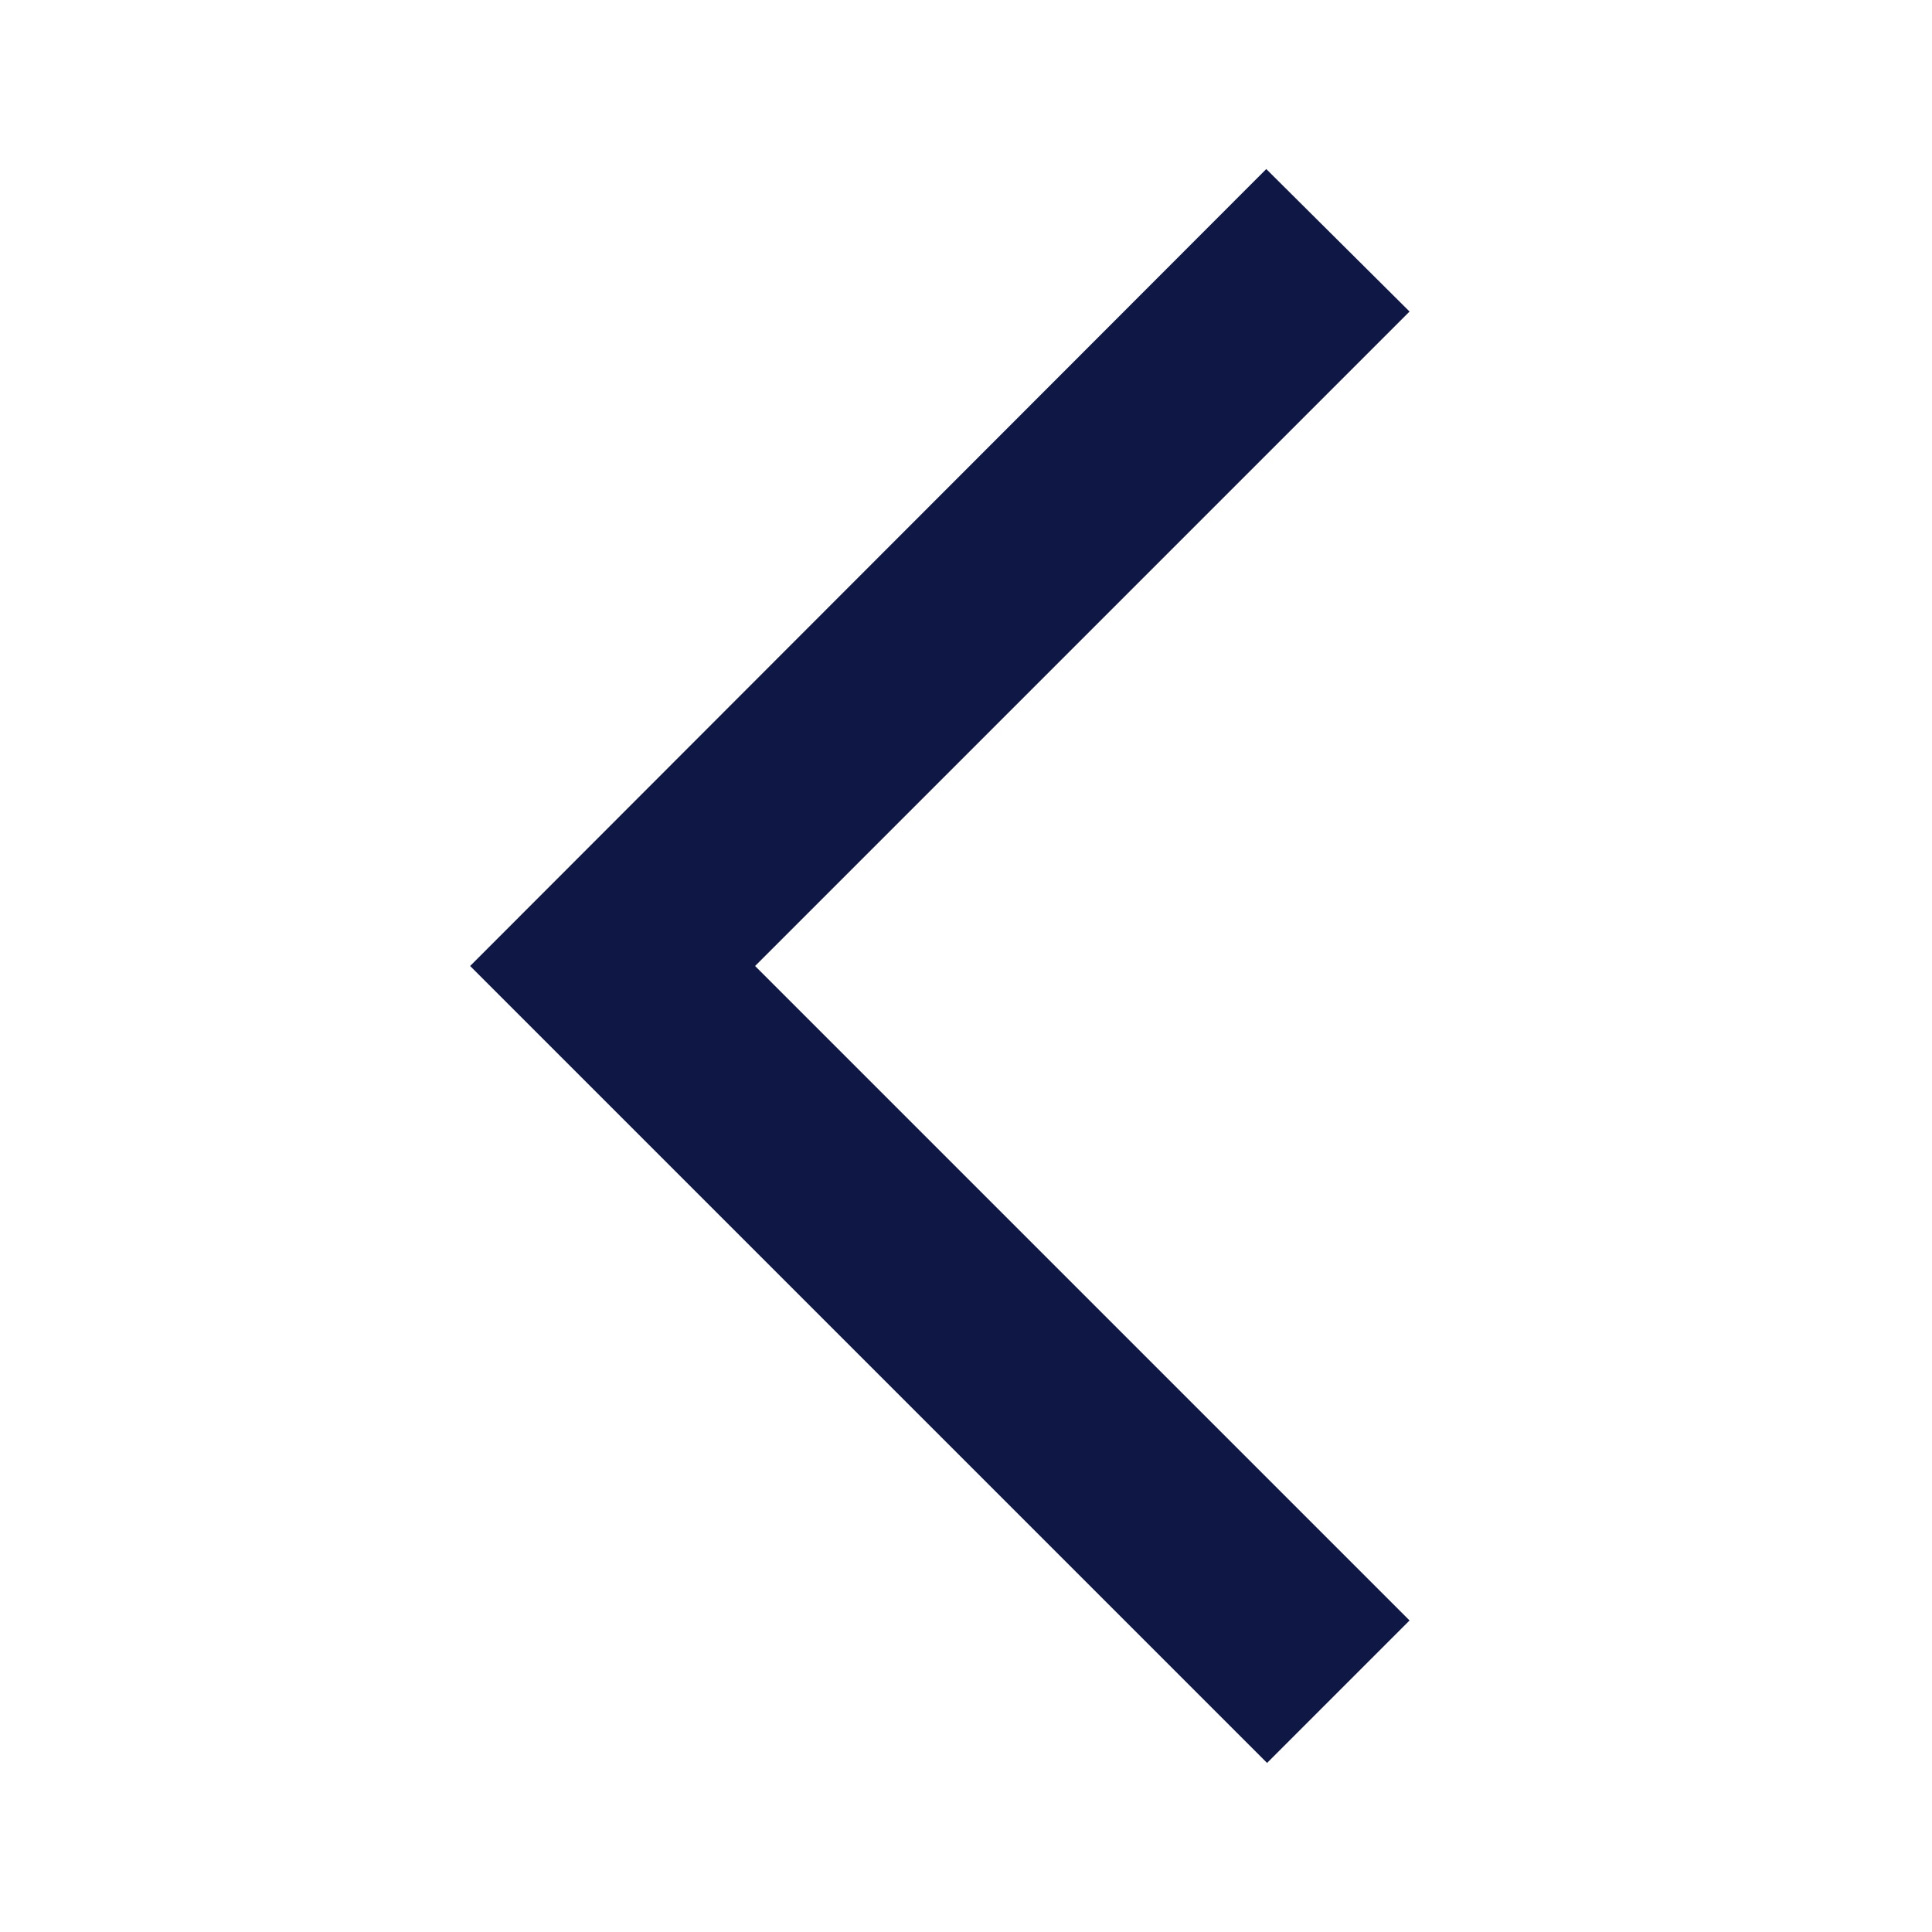 <svg width="24" height="24" fill="none" xmlns="http://www.w3.org/2000/svg"><g clip-path="url(#clip0_2568_7153)"><path d="M17.51 3.87L15.73 2.1 5.84 12l9.9 9.9 1.77-1.77L9.38 12l8.13-8.13z" fill="#0F1844"/></g><defs><clipPath id="clip0_2568_7153"><path fill="#fff" d="M0 0h24v24H0z"/></clipPath></defs></svg>